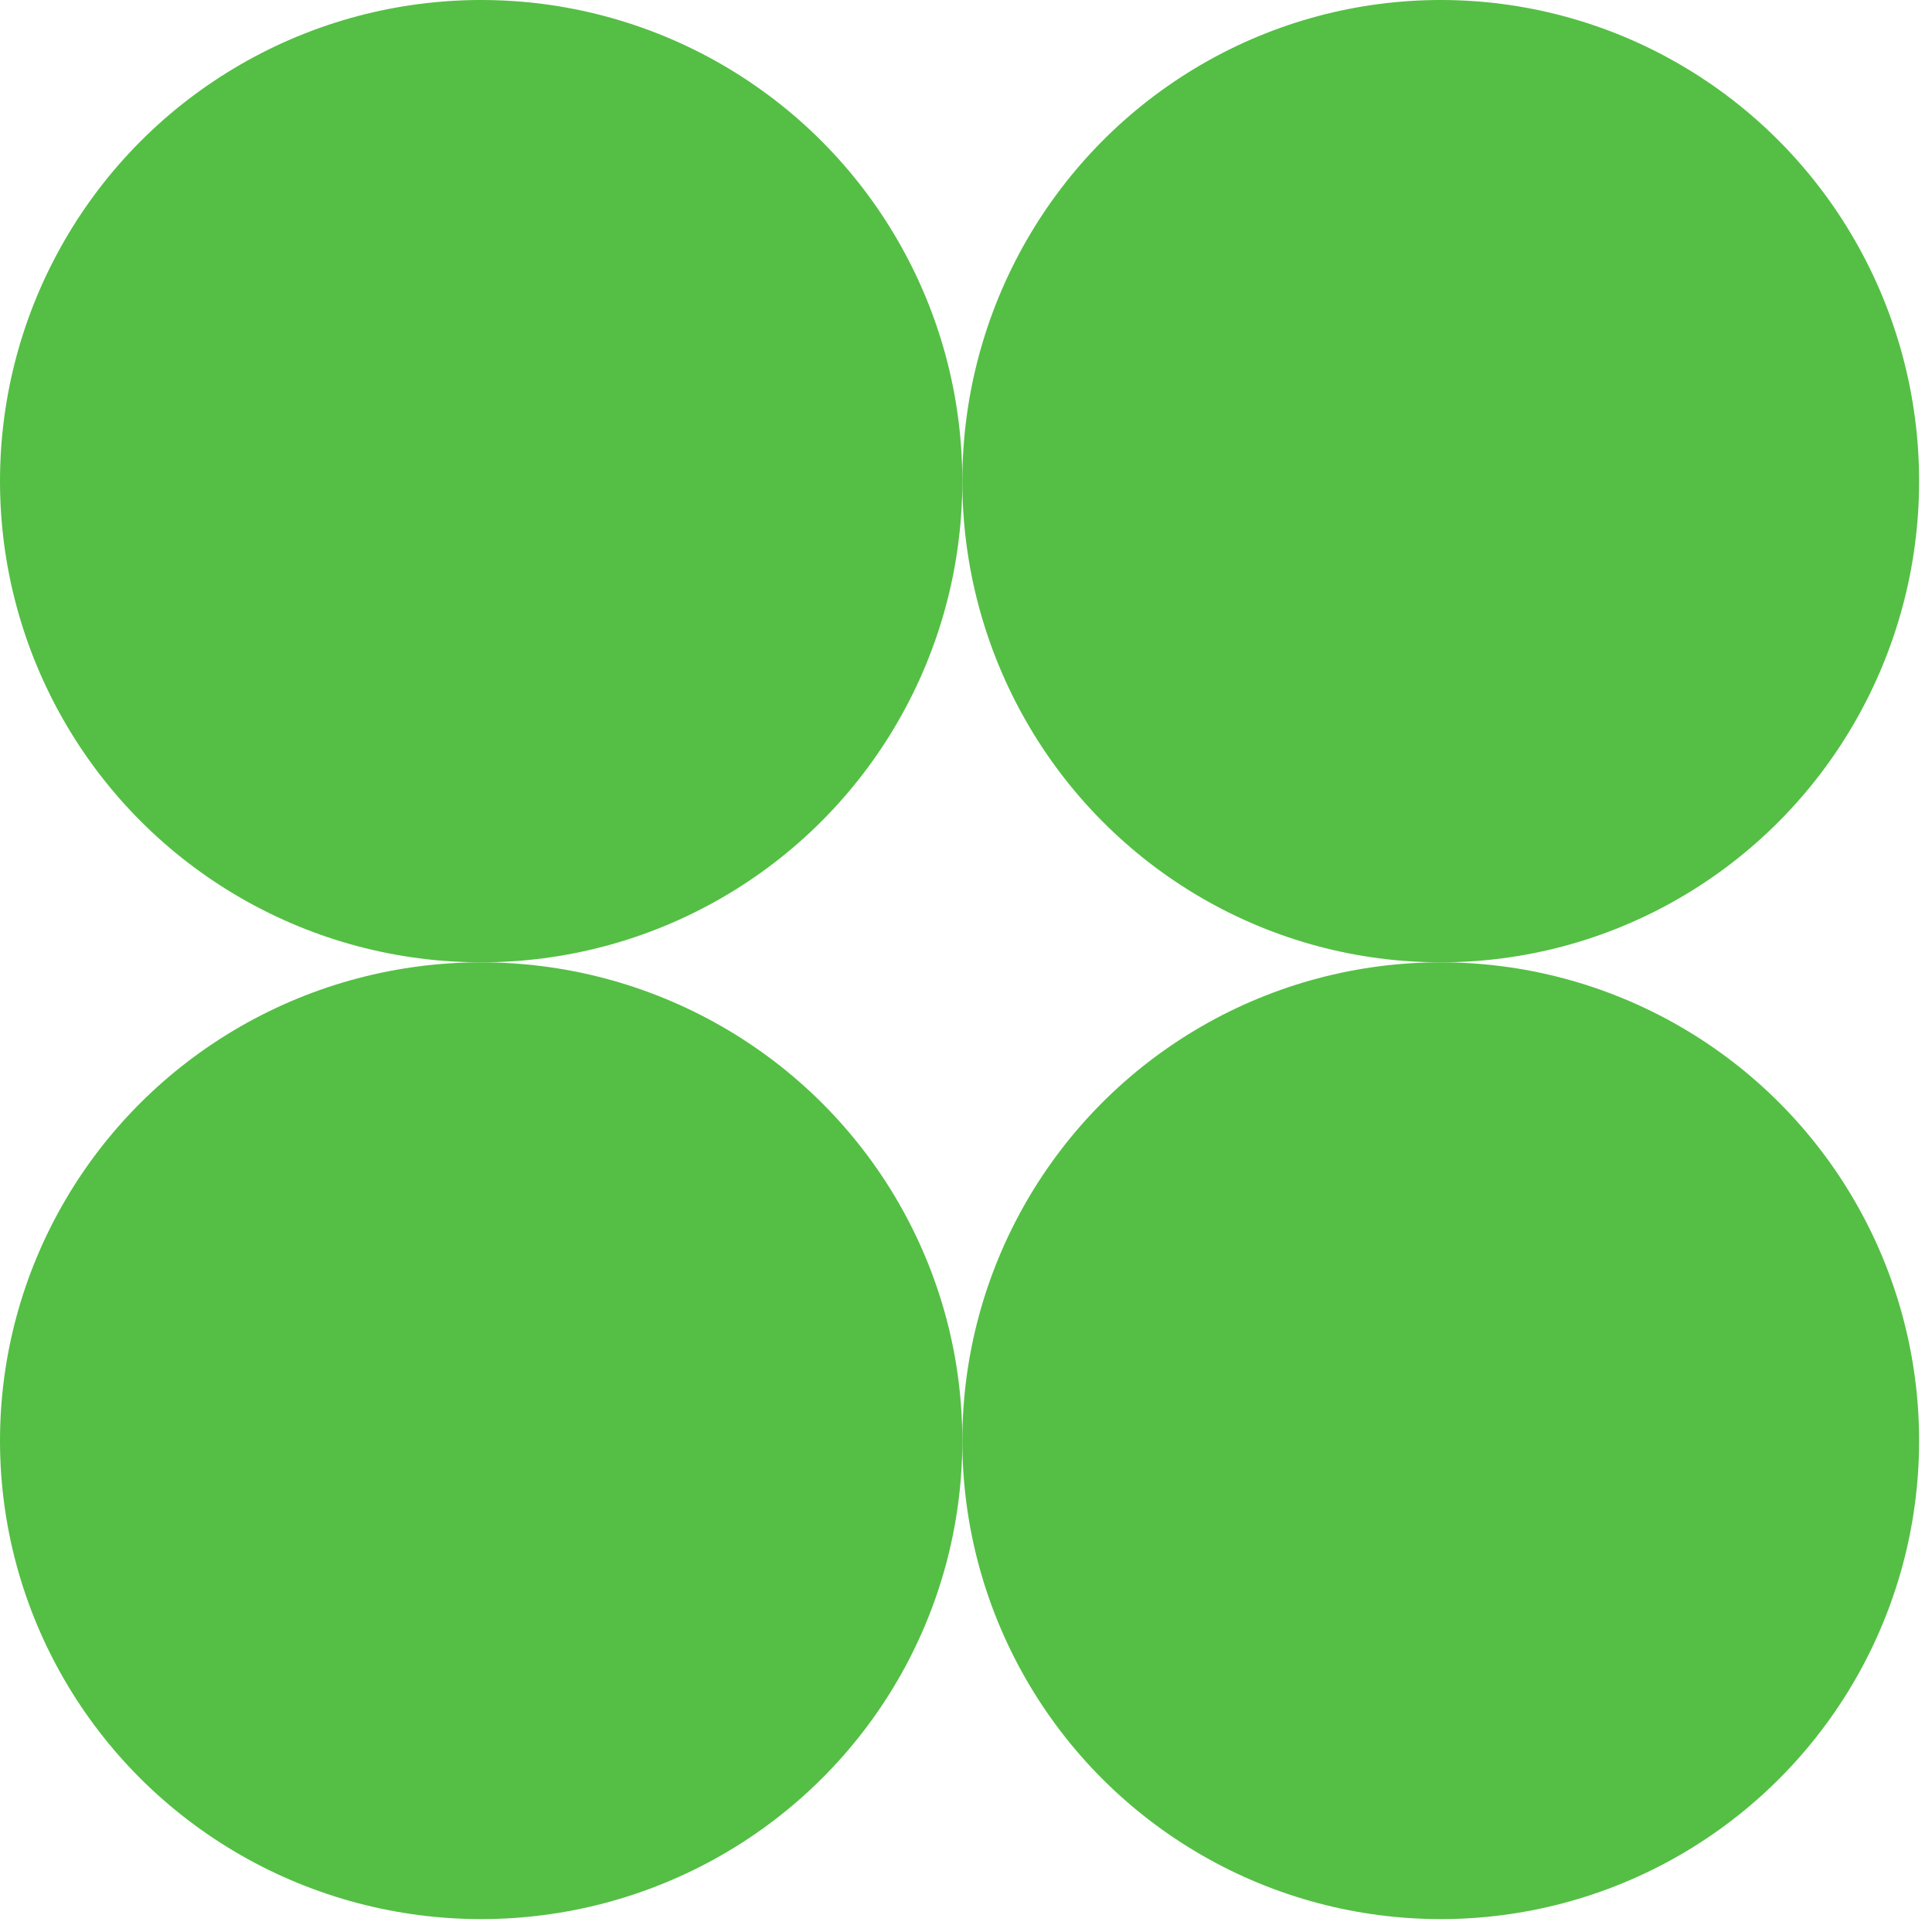 <svg width="83" height="83" viewBox="0 0 83 83" fill="none" xmlns="http://www.w3.org/2000/svg">
<circle cx="20.671" cy="20.671" r="20.671" fill="#54BF44"/>
<ellipse cx="61.894" cy="20.671" rx="20.552" ry="20.671" fill="#54BF44"/>
<circle cx="61.894" cy="61.894" r="20.552" fill="#54BF44"/>
<ellipse cx="20.671" cy="61.894" rx="20.671" ry="20.552" fill="#54BF44"/>
</svg>

